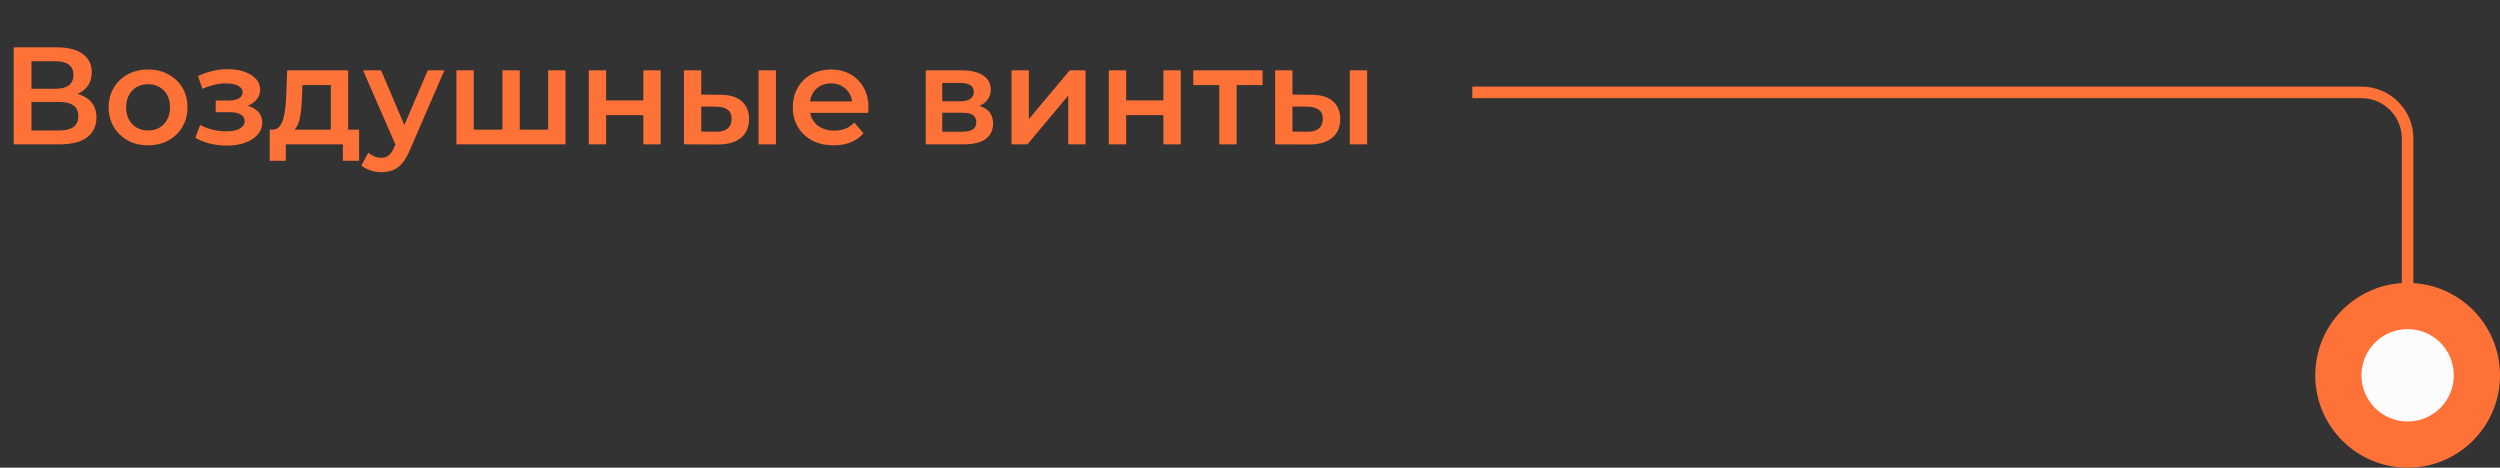<svg width="433" height="81" viewBox="0 0 433 81" fill="none" xmlns="http://www.w3.org/2000/svg">
<rect x="0" y="0" width="433" height="81" fill="#333333" stroke="none"/>
<path d="M255 16L409 16C413.418 16 417 19.582 417 24L417 62" stroke="#FF7237" stroke-width="2"/>
<circle cx="417" cy="65" r="16" transform="rotate(90 417 65)" fill="#FF7237"/>
<circle cx="417" cy="65" r="8" transform="rotate(90 417 65)" fill="#FCFCFC"/>
<path d="M2.376 25V8.2H9.888C11.776 8.2 13.248 8.576 14.304 9.328C15.36 10.064 15.888 11.128 15.888 12.52C15.888 13.896 15.384 14.96 14.376 15.712C13.368 16.448 12.04 16.816 10.392 16.816L10.824 15.952C12.696 15.952 14.144 16.328 15.168 17.08C16.192 17.832 16.704 18.92 16.704 20.344C16.704 21.8 16.168 22.944 15.096 23.776C14.024 24.592 12.44 25 10.344 25H2.376ZM5.448 22.6H10.248C11.336 22.6 12.16 22.4 12.72 22C13.28 21.584 13.56 20.952 13.56 20.104C13.56 19.256 13.28 18.64 12.72 18.256C12.16 17.856 11.336 17.656 10.248 17.656H5.448V22.6ZM5.448 15.376H9.624C10.632 15.376 11.4 15.176 11.928 14.776C12.456 14.36 12.72 13.768 12.72 13C12.72 12.2 12.456 11.6 11.928 11.2C11.4 10.8 10.632 10.6 9.624 10.6H5.448V15.376ZM25.634 25.168C24.322 25.168 23.154 24.888 22.13 24.328C21.106 23.752 20.298 22.968 19.706 21.976C19.114 20.984 18.818 19.856 18.818 18.592C18.818 17.312 19.114 16.184 19.706 15.208C20.298 14.216 21.106 13.44 22.13 12.88C23.154 12.32 24.322 12.04 25.634 12.04C26.962 12.04 28.138 12.32 29.162 12.88C30.202 13.44 31.01 14.208 31.586 15.184C32.178 16.16 32.474 17.296 32.474 18.592C32.474 19.856 32.178 20.984 31.586 21.976C31.01 22.968 30.202 23.752 29.162 24.328C28.138 24.888 26.962 25.168 25.634 25.168ZM25.634 22.6C26.37 22.6 27.026 22.44 27.602 22.12C28.178 21.8 28.626 21.336 28.946 20.728C29.282 20.12 29.45 19.408 29.45 18.592C29.45 17.76 29.282 17.048 28.946 16.456C28.626 15.848 28.178 15.384 27.602 15.064C27.026 14.744 26.378 14.584 25.658 14.584C24.922 14.584 24.266 14.744 23.69 15.064C23.13 15.384 22.682 15.848 22.346 16.456C22.01 17.048 21.842 17.76 21.842 18.592C21.842 19.408 22.01 20.12 22.346 20.728C22.682 21.336 23.13 21.8 23.69 22.12C24.266 22.44 24.914 22.6 25.634 22.6ZM39.306 25.216C38.33 25.216 37.362 25.104 36.402 24.88C35.458 24.64 34.602 24.304 33.834 23.872L34.674 21.64C35.298 21.992 36.002 22.264 36.786 22.456C37.57 22.648 38.354 22.744 39.138 22.744C39.81 22.744 40.386 22.68 40.866 22.552C41.346 22.408 41.714 22.2 41.97 21.928C42.242 21.656 42.378 21.344 42.378 20.992C42.378 20.48 42.154 20.096 41.706 19.84C41.274 19.568 40.65 19.432 39.834 19.432H37.362V17.416H39.594C40.106 17.416 40.538 17.36 40.89 17.248C41.258 17.136 41.538 16.968 41.73 16.744C41.922 16.52 42.018 16.256 42.018 15.952C42.018 15.648 41.898 15.384 41.658 15.16C41.434 14.92 41.106 14.744 40.674 14.632C40.242 14.504 39.722 14.44 39.114 14.44C38.474 14.44 37.81 14.52 37.122 14.68C36.45 14.84 35.762 15.072 35.058 15.376L34.29 13.168C35.106 12.8 35.898 12.52 36.666 12.328C37.45 12.12 38.226 12.008 38.994 11.992C40.162 11.944 41.202 12.064 42.114 12.352C43.026 12.64 43.746 13.056 44.274 13.6C44.802 14.144 45.066 14.784 45.066 15.52C45.066 16.128 44.874 16.68 44.49 17.176C44.122 17.656 43.61 18.032 42.954 18.304C42.314 18.576 41.578 18.712 40.746 18.712L40.842 18.064C42.266 18.064 43.386 18.352 44.202 18.928C45.018 19.488 45.426 20.256 45.426 21.232C45.426 22.016 45.162 22.712 44.634 23.32C44.106 23.912 43.378 24.376 42.45 24.712C41.538 25.048 40.49 25.216 39.306 25.216ZM57.3 23.608V14.728H52.38L52.308 16.792C52.276 17.528 52.228 18.24 52.164 18.928C52.1 19.6 51.996 20.224 51.852 20.8C51.708 21.36 51.5 21.824 51.228 22.192C50.956 22.56 50.596 22.8 50.148 22.912L47.172 22.456C47.652 22.456 48.036 22.304 48.324 22C48.628 21.68 48.86 21.248 49.02 20.704C49.196 20.144 49.324 19.512 49.404 18.808C49.484 18.088 49.54 17.344 49.572 16.576L49.74 12.184H60.3V23.608H57.3ZM46.716 27.856V22.456H62.196V27.856H59.388V25H49.5V27.856H46.716ZM66.027 29.824C65.403 29.824 64.779 29.72 64.155 29.512C63.531 29.304 63.011 29.016 62.595 28.648L63.795 26.44C64.099 26.712 64.443 26.928 64.827 27.088C65.211 27.248 65.603 27.328 66.003 27.328C66.547 27.328 66.987 27.192 67.323 26.92C67.659 26.648 67.971 26.192 68.259 25.552L69.003 23.872L69.243 23.512L74.091 12.184H76.971L70.971 26.032C70.571 26.992 70.123 27.752 69.627 28.312C69.147 28.872 68.603 29.264 67.995 29.488C67.403 29.712 66.747 29.824 66.027 29.824ZM68.667 25.456L62.883 12.184H66.003L70.707 23.248L68.667 25.456ZM87.671 22.456L87.023 23.176V12.184H90.023V23.176L89.303 22.456H95.639L94.943 23.176V12.184H97.943V25H79.055V12.184H82.055V23.176L81.359 22.456H87.671ZM101.977 25V12.184H104.977V17.392H111.433V12.184H114.433V25H111.433V19.936H104.977V25H101.977ZM131.39 25V12.184H134.39V25H131.39ZM124.694 16.408C126.342 16.408 127.59 16.776 128.438 17.512C129.302 18.248 129.734 19.288 129.734 20.632C129.734 22.024 129.254 23.112 128.294 23.896C127.35 24.664 126.006 25.04 124.262 25.024L118.454 25V12.184H121.454V16.384L124.694 16.408ZM123.998 22.816C124.878 22.832 125.55 22.648 126.014 22.264C126.478 21.88 126.71 21.32 126.71 20.584C126.71 19.848 126.478 19.32 126.014 19C125.566 18.664 124.894 18.488 123.998 18.472L121.454 18.448V22.792L123.998 22.816ZM144.398 25.168C142.974 25.168 141.726 24.888 140.654 24.328C139.598 23.752 138.774 22.968 138.182 21.976C137.606 20.984 137.318 19.856 137.318 18.592C137.318 17.312 137.598 16.184 138.158 15.208C138.734 14.216 139.518 13.44 140.51 12.88C141.518 12.32 142.662 12.04 143.942 12.04C145.19 12.04 146.302 12.312 147.278 12.856C148.254 13.4 149.022 14.168 149.582 15.16C150.142 16.152 150.422 17.32 150.422 18.664C150.422 18.792 150.414 18.936 150.398 19.096C150.398 19.256 150.39 19.408 150.374 19.552H139.694V17.56H148.79L147.614 18.184C147.63 17.448 147.478 16.8 147.158 16.24C146.838 15.68 146.398 15.24 145.838 14.92C145.294 14.6 144.662 14.44 143.942 14.44C143.206 14.44 142.558 14.6 141.998 14.92C141.454 15.24 141.022 15.688 140.702 16.264C140.398 16.824 140.246 17.488 140.246 18.256V18.736C140.246 19.504 140.422 20.184 140.774 20.776C141.126 21.368 141.622 21.824 142.262 22.144C142.902 22.464 143.638 22.624 144.47 22.624C145.19 22.624 145.838 22.512 146.414 22.288C146.99 22.064 147.502 21.712 147.95 21.232L149.558 23.08C148.982 23.752 148.254 24.272 147.374 24.64C146.51 24.992 145.518 25.168 144.398 25.168ZM160.336 25V12.184H166.6C168.152 12.184 169.368 12.472 170.248 13.048C171.144 13.624 171.592 14.44 171.592 15.496C171.592 16.536 171.176 17.352 170.344 17.944C169.512 18.52 168.408 18.808 167.032 18.808L167.392 18.064C168.944 18.064 170.096 18.352 170.848 18.928C171.616 19.488 172 20.312 172 21.4C172 22.536 171.576 23.424 170.728 24.064C169.88 24.688 168.592 25 166.864 25H160.336ZM163.192 22.816H166.624C167.44 22.816 168.056 22.688 168.472 22.432C168.888 22.16 169.096 21.752 169.096 21.208C169.096 20.632 168.904 20.208 168.52 19.936C168.136 19.664 167.536 19.528 166.72 19.528H163.192V22.816ZM163.192 17.536H166.336C167.104 17.536 167.68 17.4 168.064 17.128C168.464 16.84 168.664 16.44 168.664 15.928C168.664 15.4 168.464 15.008 168.064 14.752C167.68 14.496 167.104 14.368 166.336 14.368H163.192V17.536ZM175.196 25V12.184H178.196V20.632L185.276 12.184H188.012V25H185.012V16.552L177.956 25H175.196ZM192.047 25V12.184H195.047V17.392H201.503V12.184H204.503V25H201.503V19.936H195.047V25H192.047ZM211.188 25V14.008L211.884 14.728H206.676V12.184H218.676V14.728H213.492L214.188 14.008V25H211.188ZM233.788 25V12.184H236.788V25H233.788ZM227.092 16.408C228.74 16.408 229.988 16.776 230.836 17.512C231.7 18.248 232.132 19.288 232.132 20.632C232.132 22.024 231.652 23.112 230.692 23.896C229.748 24.664 228.404 25.04 226.66 25.024L220.852 25V12.184H223.852V16.384L227.092 16.408ZM226.396 22.816C227.276 22.832 227.948 22.648 228.412 22.264C228.876 21.88 229.108 21.32 229.108 20.584C229.108 19.848 228.876 19.32 228.412 19C227.964 18.664 227.292 18.488 226.396 18.472L223.852 18.448V22.792L226.396 22.816Z" fill="#FF7237"/>
</svg>
